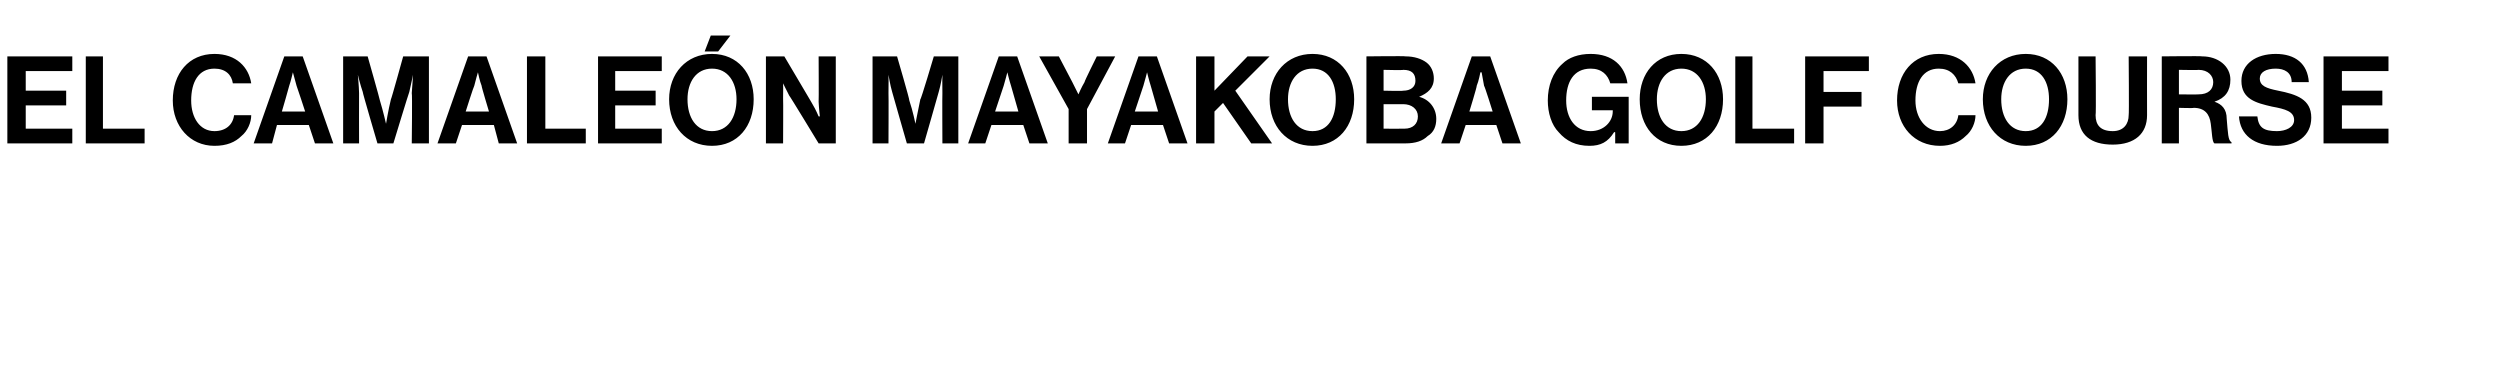 <?xml version="1.0" standalone="no"?>
<!DOCTYPE svg PUBLIC "-//W3C//DTD SVG 1.1//EN" "http://www.w3.org/Graphics/SVG/1.1/DTD/svg11.dtd">
<svg xmlns="http://www.w3.org/2000/svg" version="1.1" width="204px" height="30.3px" viewBox="0 -4 204 30.3" style="top:-4px">
  <desc>El Camale n Mayakoba Golf Course</desc>
  <defs/>
  <g id="Polygon17115">
    <path d="M 0.6 0.6 L 5.9 0.6 L 5.9 1.8 L 2.1 1.8 L 2.1 3.4 L 5.4 3.4 L 5.4 4.6 L 2.1 4.6 L 2.1 6.5 L 5.9 6.5 L 5.9 7.7 L 0.6 7.7 L 0.6 0.6 Z M 7 0.6 L 8.4 0.6 L 8.4 6.5 L 11.8 6.5 L 11.8 7.7 L 7 7.7 L 7 0.6 Z M 14.1 4.2 C 14.1 2 15.4 0.4 17.5 0.4 C 19.3 0.4 20.3 1.5 20.5 2.8 C 20.5 2.8 19 2.8 19 2.8 C 18.9 2.1 18.4 1.6 17.5 1.6 C 16.2 1.6 15.6 2.7 15.6 4.2 C 15.6 5.6 16.3 6.7 17.5 6.7 C 18.4 6.7 19 6.2 19.1 5.4 C 19.1 5.4 20.5 5.4 20.5 5.4 C 20.5 6 20.2 6.7 19.7 7.1 C 19.2 7.6 18.5 7.9 17.5 7.9 C 15.5 7.9 14.1 6.3 14.1 4.2 Z M 23.2 0.6 L 24.7 0.6 L 27.2 7.7 L 25.7 7.7 L 25.2 6.2 L 22.6 6.2 L 22.2 7.7 L 20.7 7.7 L 23.2 0.6 Z M 23 5.1 L 24.9 5.1 C 24.9 5.1 24.22 3.02 24.2 3 C 24.1 2.64 23.9 1.9 23.9 1.9 L 23.9 1.9 C 23.9 1.9 23.73 2.64 23.6 3 C 23.61 3.02 23 5.1 23 5.1 Z M 28 0.6 L 30 0.6 C 30 0.6 31.01 4.15 31 4.2 C 31.26 5.05 31.5 6.1 31.5 6.1 L 31.5 6.1 C 31.5 6.1 31.67 5.05 31.9 4.1 C 31.92 4.15 32.9 0.6 32.9 0.6 L 35 0.6 L 35 7.7 L 33.6 7.7 C 33.6 7.7 33.65 3.61 33.6 3.6 C 33.65 3.03 33.7 2.1 33.7 2.1 L 33.7 2.1 C 33.7 2.1 33.53 2.97 33.4 3.5 C 33.38 3.49 32.1 7.7 32.1 7.7 L 30.8 7.7 C 30.8 7.7 29.56 3.49 29.6 3.5 C 29.41 2.97 29.2 2.1 29.2 2.1 L 29.2 2.1 C 29.2 2.1 29.29 3.03 29.3 3.6 C 29.29 3.61 29.3 7.7 29.3 7.7 L 28 7.7 L 28 0.6 Z M 38.2 0.6 L 39.7 0.6 L 42.2 7.7 L 40.7 7.7 L 40.3 6.2 L 37.7 6.2 L 37.2 7.7 L 35.7 7.7 L 38.2 0.6 Z M 38 5.1 L 39.9 5.1 C 39.9 5.1 39.27 3.02 39.3 3 C 39.15 2.64 39 1.9 39 1.9 L 39 1.9 C 39 1.9 38.78 2.64 38.7 3 C 38.66 3.02 38 5.1 38 5.1 Z M 43 0.6 L 44.5 0.6 L 44.5 6.5 L 47.8 6.5 L 47.8 7.7 L 43 7.7 L 43 0.6 Z M 48.8 0.6 L 54 0.6 L 54 1.8 L 50.2 1.8 L 50.2 3.4 L 53.5 3.4 L 53.5 4.6 L 50.2 4.6 L 50.2 6.5 L 54 6.5 L 54 7.7 L 48.8 7.7 L 48.8 0.6 Z M 54.6 4.1 C 54.6 2 56 0.4 58.1 0.4 C 60.2 0.4 61.5 2 61.5 4.1 C 61.5 6.3 60.2 7.9 58.1 7.9 C 56 7.9 54.6 6.3 54.6 4.1 Z M 60.1 4.1 C 60.1 2.7 59.4 1.6 58.1 1.6 C 56.8 1.6 56.1 2.7 56.1 4.1 C 56.1 5.6 56.8 6.7 58.1 6.7 C 59.4 6.7 60.1 5.6 60.1 4.1 Z M 58.6 0.2 L 57.5 0.2 L 58 -1.1 L 59.6 -1.1 L 58.6 0.2 Z M 62.5 0.6 L 64 0.6 C 64 0.6 66.34 4.55 66.3 4.5 C 66.57 4.94 66.8 5.5 66.8 5.5 L 66.9 5.5 C 66.9 5.5 66.82 4.81 66.8 4.3 C 66.82 4.31 66.8 0.6 66.8 0.6 L 68.2 0.6 L 68.2 7.7 L 66.8 7.7 C 66.8 7.7 64.41 3.76 64.4 3.8 C 64.18 3.38 63.9 2.8 63.9 2.8 L 63.9 2.8 C 63.9 2.8 63.92 3.52 63.9 4 C 63.92 4.02 63.9 7.7 63.9 7.7 L 62.5 7.7 L 62.5 0.6 Z M 71.2 0.6 L 73.2 0.6 C 73.2 0.6 74.24 4.15 74.2 4.2 C 74.49 5.05 74.7 6.1 74.7 6.1 L 74.7 6.1 C 74.7 6.1 74.9 5.05 75.1 4.1 C 75.15 4.15 76.2 0.6 76.2 0.6 L 78.2 0.6 L 78.2 7.7 L 76.9 7.7 C 76.9 7.7 76.88 3.61 76.9 3.6 C 76.88 3.03 76.9 2.1 76.9 2.1 L 76.9 2.1 C 76.9 2.1 76.76 2.97 76.6 3.5 C 76.61 3.49 75.4 7.7 75.4 7.7 L 74 7.7 C 74 7.7 72.79 3.49 72.8 3.5 C 72.64 2.97 72.5 2.1 72.5 2.1 L 72.5 2.1 C 72.5 2.1 72.52 3.03 72.5 3.6 C 72.52 3.61 72.5 7.7 72.5 7.7 L 71.2 7.7 L 71.2 0.6 Z M 81.5 0.6 L 83 0.6 L 85.5 7.7 L 84 7.7 L 83.5 6.2 L 80.9 6.2 L 80.4 7.7 L 79 7.7 L 81.5 0.6 Z M 81.2 5.1 L 83.1 5.1 C 83.1 5.1 82.5 3.02 82.5 3 C 82.38 2.64 82.2 1.9 82.2 1.9 L 82.2 1.9 C 82.2 1.9 82.01 2.64 81.9 3 C 81.89 3.02 81.2 5.1 81.2 5.1 Z M 87.2 4.9 L 84.8 0.6 L 86.4 0.6 C 86.4 0.6 87.49 2.68 87.5 2.7 C 87.71 3.11 88 3.7 88 3.7 L 88 3.7 C 88 3.7 88.25 3.11 88.5 2.7 C 88.46 2.68 89.5 0.6 89.5 0.6 L 91 0.6 L 88.7 4.9 L 88.7 7.7 L 87.2 7.7 L 87.2 4.9 Z M 92.9 0.6 L 94.4 0.6 L 96.9 7.7 L 95.4 7.7 L 94.9 6.2 L 92.3 6.2 L 91.8 7.7 L 90.4 7.7 L 92.9 0.6 Z M 92.6 5.1 L 94.5 5.1 C 94.5 5.1 93.9 3.02 93.9 3 C 93.78 2.64 93.6 1.9 93.6 1.9 L 93.6 1.9 C 93.6 1.9 93.41 2.64 93.3 3 C 93.29 3.02 92.6 5.1 92.6 5.1 Z M 97.6 0.6 L 99.1 0.6 L 99.1 3.4 L 101.8 0.6 L 103.6 0.6 L 100.8 3.4 L 103.8 7.7 L 102.1 7.7 L 99.8 4.4 L 99.1 5.1 L 99.1 7.7 L 97.6 7.7 L 97.6 0.6 Z M 103.6 4.1 C 103.6 2 105 0.4 107.1 0.4 C 109.2 0.4 110.5 2 110.5 4.1 C 110.5 6.3 109.2 7.9 107.1 7.9 C 105 7.9 103.6 6.3 103.6 4.1 Z M 109 4.1 C 109 2.7 108.4 1.6 107.1 1.6 C 105.8 1.6 105.1 2.7 105.1 4.1 C 105.1 5.6 105.8 6.7 107.1 6.7 C 108.4 6.7 109 5.6 109 4.1 Z M 111.5 0.6 C 111.5 0.6 114.67 0.56 114.7 0.6 C 115.4 0.6 116 0.8 116.4 1.1 C 116.8 1.4 117 1.9 117 2.4 C 117 3.2 116.5 3.6 115.8 3.9 C 115.8 3.9 115.8 3.9 115.8 3.9 C 116.6 4.1 117.2 4.8 117.2 5.7 C 117.2 6.3 117 6.8 116.5 7.1 C 116.1 7.5 115.5 7.7 114.7 7.7 C 114.75 7.71 111.5 7.7 111.5 7.7 L 111.5 0.6 Z M 112.9 6.5 C 112.9 6.5 114.59 6.51 114.6 6.5 C 115.3 6.5 115.7 6.1 115.7 5.5 C 115.7 4.9 115.2 4.5 114.5 4.5 C 114.55 4.51 112.9 4.5 112.9 4.5 L 112.9 6.5 Z M 114.5 3.4 C 115.1 3.4 115.5 3.1 115.5 2.6 C 115.5 2 115.2 1.7 114.5 1.7 C 114.52 1.74 112.9 1.7 112.9 1.7 L 112.9 3.4 C 112.9 3.4 114.49 3.44 114.5 3.4 Z M 120.1 0.6 L 121.6 0.6 L 124.1 7.7 L 122.6 7.7 L 122.1 6.2 L 119.6 6.2 L 119.1 7.7 L 117.6 7.7 L 120.1 0.6 Z M 119.9 5.1 L 121.8 5.1 C 121.8 5.1 121.15 3.02 121.1 3 C 121.03 2.64 120.9 1.9 120.9 1.9 L 120.8 1.9 C 120.8 1.9 120.66 2.64 120.5 3 C 120.54 3.02 119.9 5.1 119.9 5.1 Z M 131.8 6.8 C 131.8 6.8 131.74 6.75 131.7 6.8 C 131.2 7.6 130.6 7.9 129.7 7.9 C 128.6 7.9 127.8 7.5 127.2 6.8 C 126.6 6.2 126.3 5.2 126.3 4.2 C 126.3 3 126.7 1.9 127.5 1.2 C 128 0.7 128.8 0.4 129.8 0.4 C 131.6 0.4 132.6 1.4 132.8 2.8 C 132.8 2.8 131.4 2.8 131.4 2.8 C 131.2 2.1 130.7 1.6 129.8 1.6 C 128.4 1.6 127.8 2.7 127.8 4.2 C 127.8 5.6 128.5 6.7 129.8 6.7 C 130.9 6.7 131.6 5.9 131.6 5.1 C 131.61 5.07 131.6 5 131.6 5 L 129.9 5 L 129.9 3.9 L 132.9 3.9 L 132.9 7.7 L 131.8 7.7 L 131.8 6.8 Z M 133.8 4.1 C 133.8 2 135.1 0.4 137.2 0.4 C 139.3 0.4 140.6 2 140.6 4.1 C 140.6 6.3 139.3 7.9 137.2 7.9 C 135.1 7.9 133.8 6.3 133.8 4.1 Z M 139.2 4.1 C 139.2 2.7 138.5 1.6 137.2 1.6 C 135.9 1.6 135.2 2.7 135.2 4.1 C 135.2 5.6 135.9 6.7 137.2 6.7 C 138.5 6.7 139.2 5.6 139.2 4.1 Z M 141.6 0.6 L 143 0.6 L 143 6.5 L 146.4 6.5 L 146.4 7.7 L 141.6 7.7 L 141.6 0.6 Z M 147.3 0.6 L 152.5 0.6 L 152.5 1.8 L 148.8 1.8 L 148.8 3.5 L 151.9 3.5 L 151.9 4.7 L 148.8 4.7 L 148.8 7.7 L 147.3 7.7 L 147.3 0.6 Z M 154.8 4.2 C 154.8 2 156.1 0.4 158.2 0.4 C 160 0.4 161 1.5 161.2 2.8 C 161.2 2.8 159.8 2.8 159.8 2.8 C 159.6 2.1 159.1 1.6 158.2 1.6 C 156.9 1.6 156.3 2.7 156.3 4.2 C 156.3 5.6 157.1 6.7 158.3 6.7 C 159.1 6.7 159.7 6.2 159.8 5.4 C 159.8 5.4 161.2 5.4 161.2 5.4 C 161.2 6 160.9 6.7 160.4 7.1 C 159.9 7.6 159.2 7.9 158.3 7.9 C 156.2 7.9 154.8 6.3 154.8 4.2 Z M 161.8 4.1 C 161.8 2 163.2 0.4 165.3 0.4 C 167.4 0.4 168.7 2 168.7 4.1 C 168.7 6.3 167.4 7.9 165.3 7.9 C 163.2 7.9 161.8 6.3 161.8 4.1 Z M 167.2 4.1 C 167.2 2.7 166.6 1.6 165.3 1.6 C 164 1.6 163.3 2.7 163.3 4.1 C 163.3 5.6 164 6.7 165.3 6.7 C 166.6 6.7 167.2 5.6 167.2 4.1 Z M 169.6 5.4 C 169.6 5.41 169.6 0.6 169.6 0.6 L 171 0.6 C 171 0.6 171.05 5.41 171 5.4 C 171 6.2 171.4 6.7 172.4 6.7 C 173.3 6.7 173.7 6.1 173.7 5.4 C 173.74 5.39 173.7 0.6 173.7 0.6 L 175.2 0.6 C 175.2 0.6 175.19 5.41 175.2 5.4 C 175.2 6.9 174.2 7.8 172.4 7.8 C 170.6 7.8 169.6 7 169.6 5.4 Z M 176.4 0.6 C 176.4 0.6 179.67 0.56 179.7 0.6 C 181 0.6 182 1.4 182 2.5 C 182 3.4 181.6 4 180.7 4.3 C 180.7 4.3 180.7 4.3 180.7 4.3 C 181.3 4.5 181.7 4.9 181.7 5.7 C 181.8 6.8 181.8 7.5 182.1 7.6 C 182.06 7.64 182.1 7.7 182.1 7.7 C 182.1 7.7 180.67 7.71 180.7 7.7 C 180.5 7.6 180.5 6.8 180.4 6.1 C 180.3 5.3 179.9 4.8 179 4.8 C 179.01 4.84 177.8 4.8 177.8 4.8 L 177.8 7.7 L 176.4 7.7 L 176.4 0.6 Z M 177.8 3.7 C 177.8 3.7 179.38 3.72 179.4 3.7 C 180.2 3.7 180.6 3.3 180.6 2.7 C 180.6 2.2 180.2 1.7 179.4 1.7 C 179.42 1.73 177.8 1.7 177.8 1.7 L 177.8 3.7 Z M 182.7 5.5 C 182.7 5.5 184.2 5.5 184.2 5.5 C 184.3 6.4 184.7 6.7 185.8 6.7 C 186.5 6.7 187.2 6.4 187.2 5.8 C 187.2 5.1 186.5 4.9 185.4 4.7 C 184.1 4.4 182.9 4.1 182.9 2.6 C 182.9 1.2 184.1 0.4 185.7 0.4 C 187.3 0.4 188.3 1.2 188.4 2.7 C 188.4 2.7 187 2.7 187 2.7 C 187 1.9 186.4 1.6 185.7 1.6 C 184.9 1.6 184.4 1.9 184.4 2.4 C 184.4 3 184.9 3.2 185.9 3.4 C 187.4 3.7 188.6 4.1 188.6 5.6 C 188.6 7.1 187.4 7.9 185.8 7.9 C 183.9 7.9 182.8 7 182.7 5.5 Z M 189.6 0.6 L 194.9 0.6 L 194.9 1.8 L 191.1 1.8 L 191.1 3.4 L 194.4 3.4 L 194.4 4.6 L 191.1 4.6 L 191.1 6.5 L 194.9 6.5 L 194.9 7.7 L 189.6 7.7 L 189.6 0.6 Z " stroke="none" fill="#000"/>
  </g>
</svg>